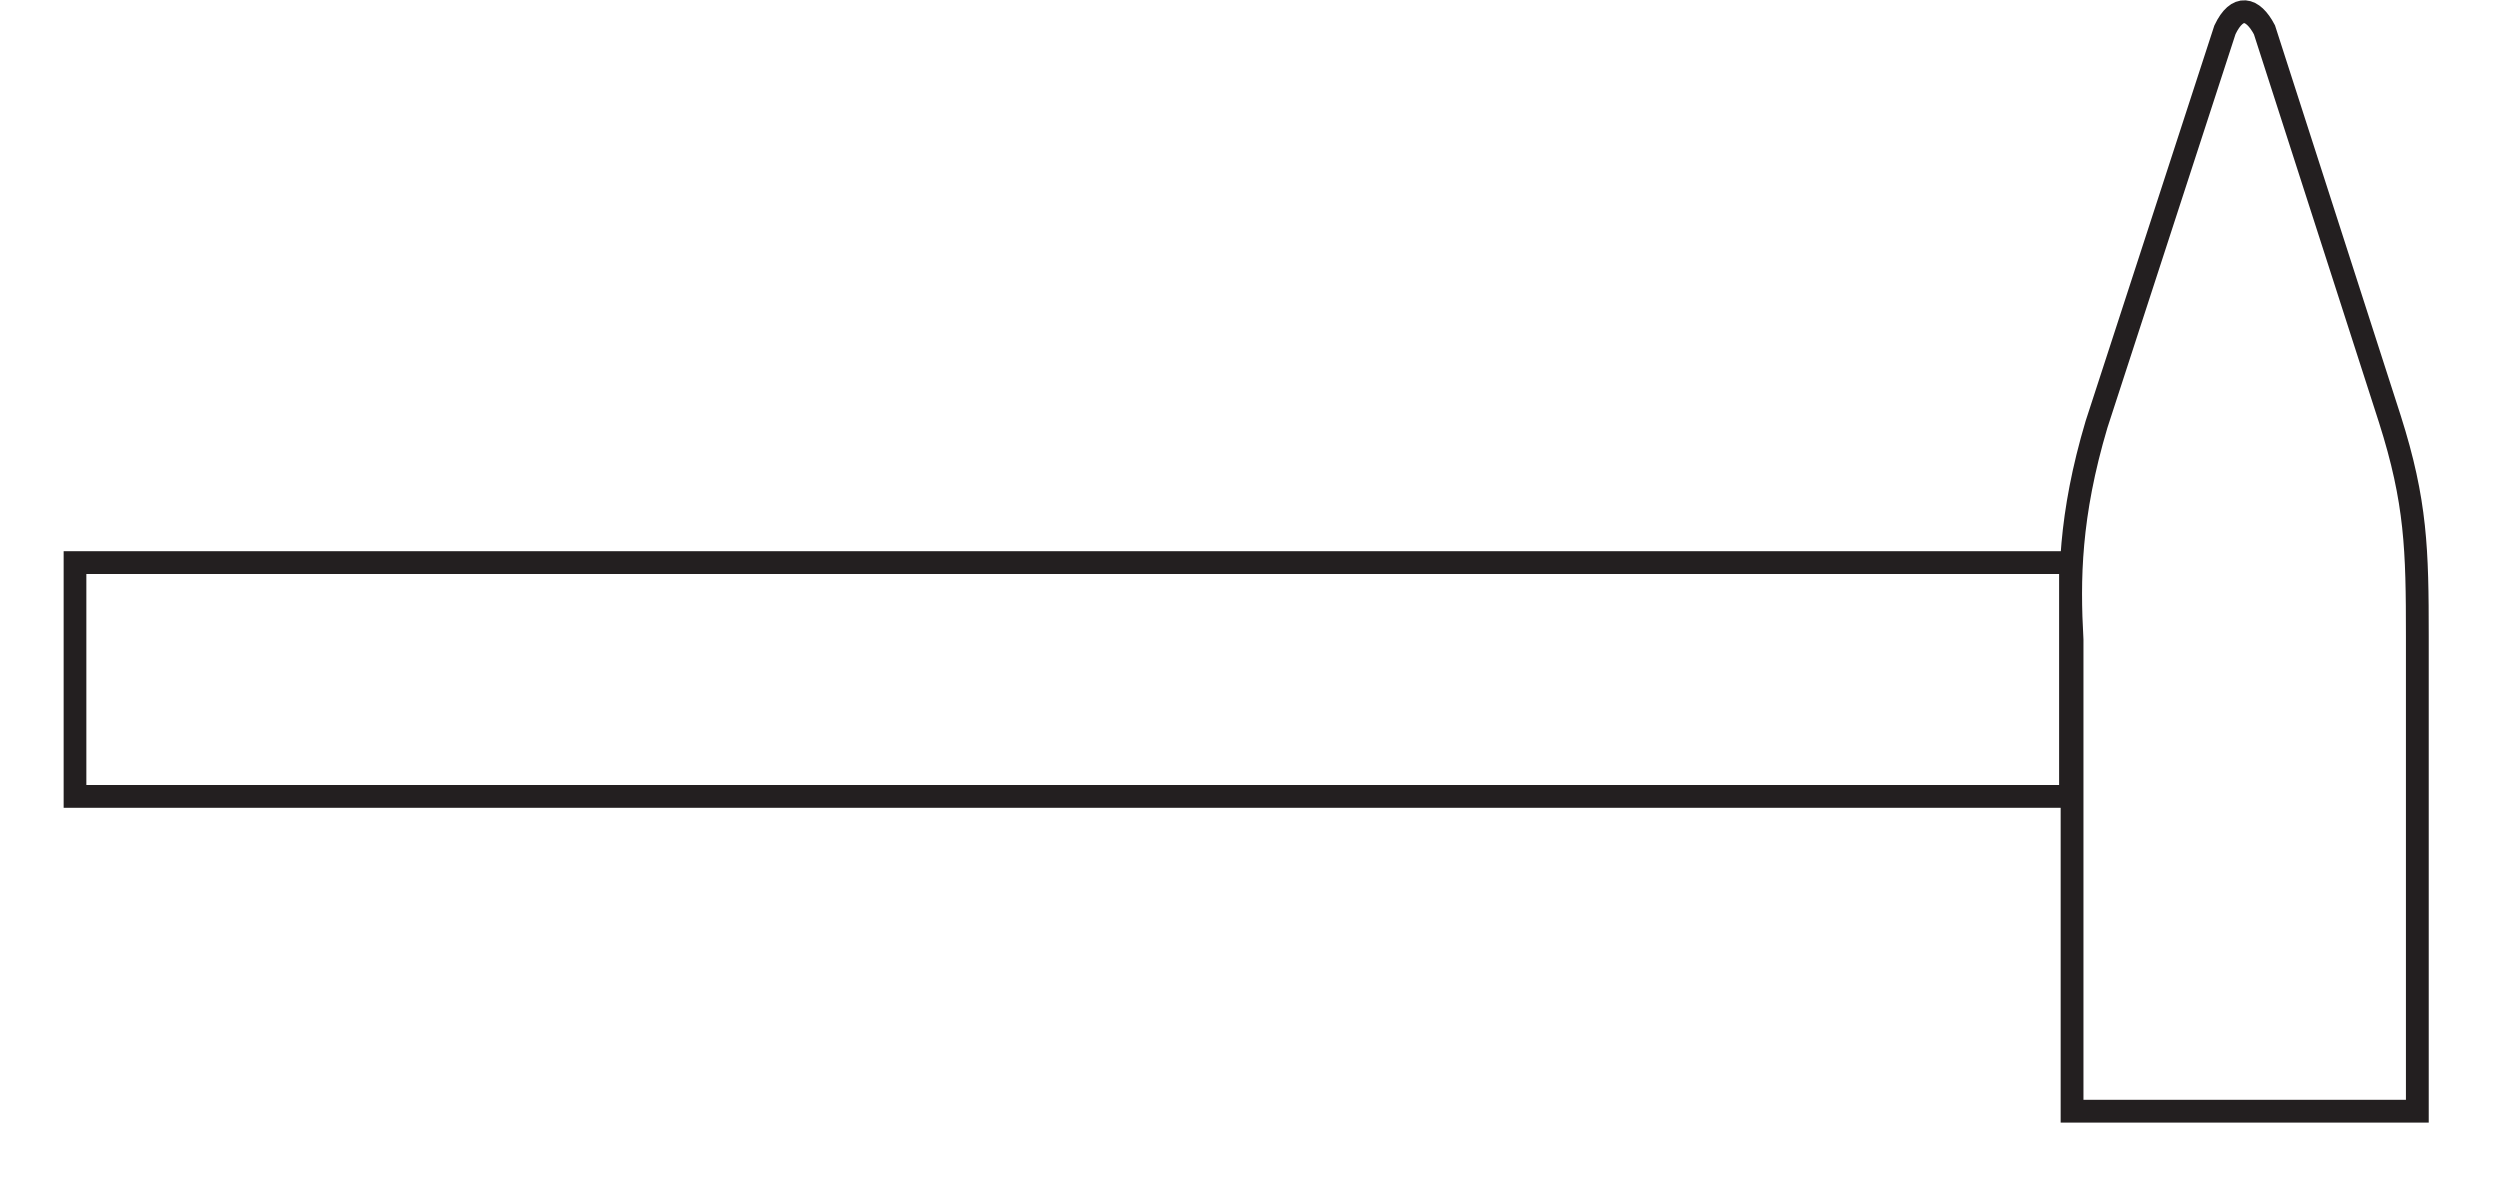 <?xml version="1.0" encoding="UTF-8"?>
<svg xmlns="http://www.w3.org/2000/svg" xmlns:xlink="http://www.w3.org/1999/xlink" width="25.926pt" height="12.303pt" viewBox="0 0 25.926 12.303" version="1.2">
<defs>
<clipPath id="clip1">
  <path d="M 0.66 0 L 25.195 0 L 25.195 11.645 L 0.66 11.645 Z M 0.66 0 "/>
</clipPath>
</defs>
<g id="surface1">
<g clip-path="url(#clip1)" clip-rule="nonzero">
<path style="fill:none;stroke-width:0.25;stroke-linecap:butt;stroke-linejoin:miter;stroke:rgb(13.725%,12.157%,12.549%);stroke-opacity:1;stroke-miterlimit:22.93;" d="M 22 6.14 L 0.124 6.14 L 0.124 3.577 L 22 3.577 Z M 22.017 5.294 C 21.98 5.954 21.988 6.656 22.285 7.655 L 23.693 11.981 C 23.829 12.266 23.998 12.224 24.126 11.981 C 24.584 10.561 25.042 9.141 25.501 7.713 C 25.79 6.805 25.802 6.28 25.802 5.331 L 25.802 0.126 L 22.017 0.126 Z M 22.017 5.294 " transform="matrix(0.946,0,0,-0.946,0.66,11.643)"/>
</g>
</g>
</svg>
